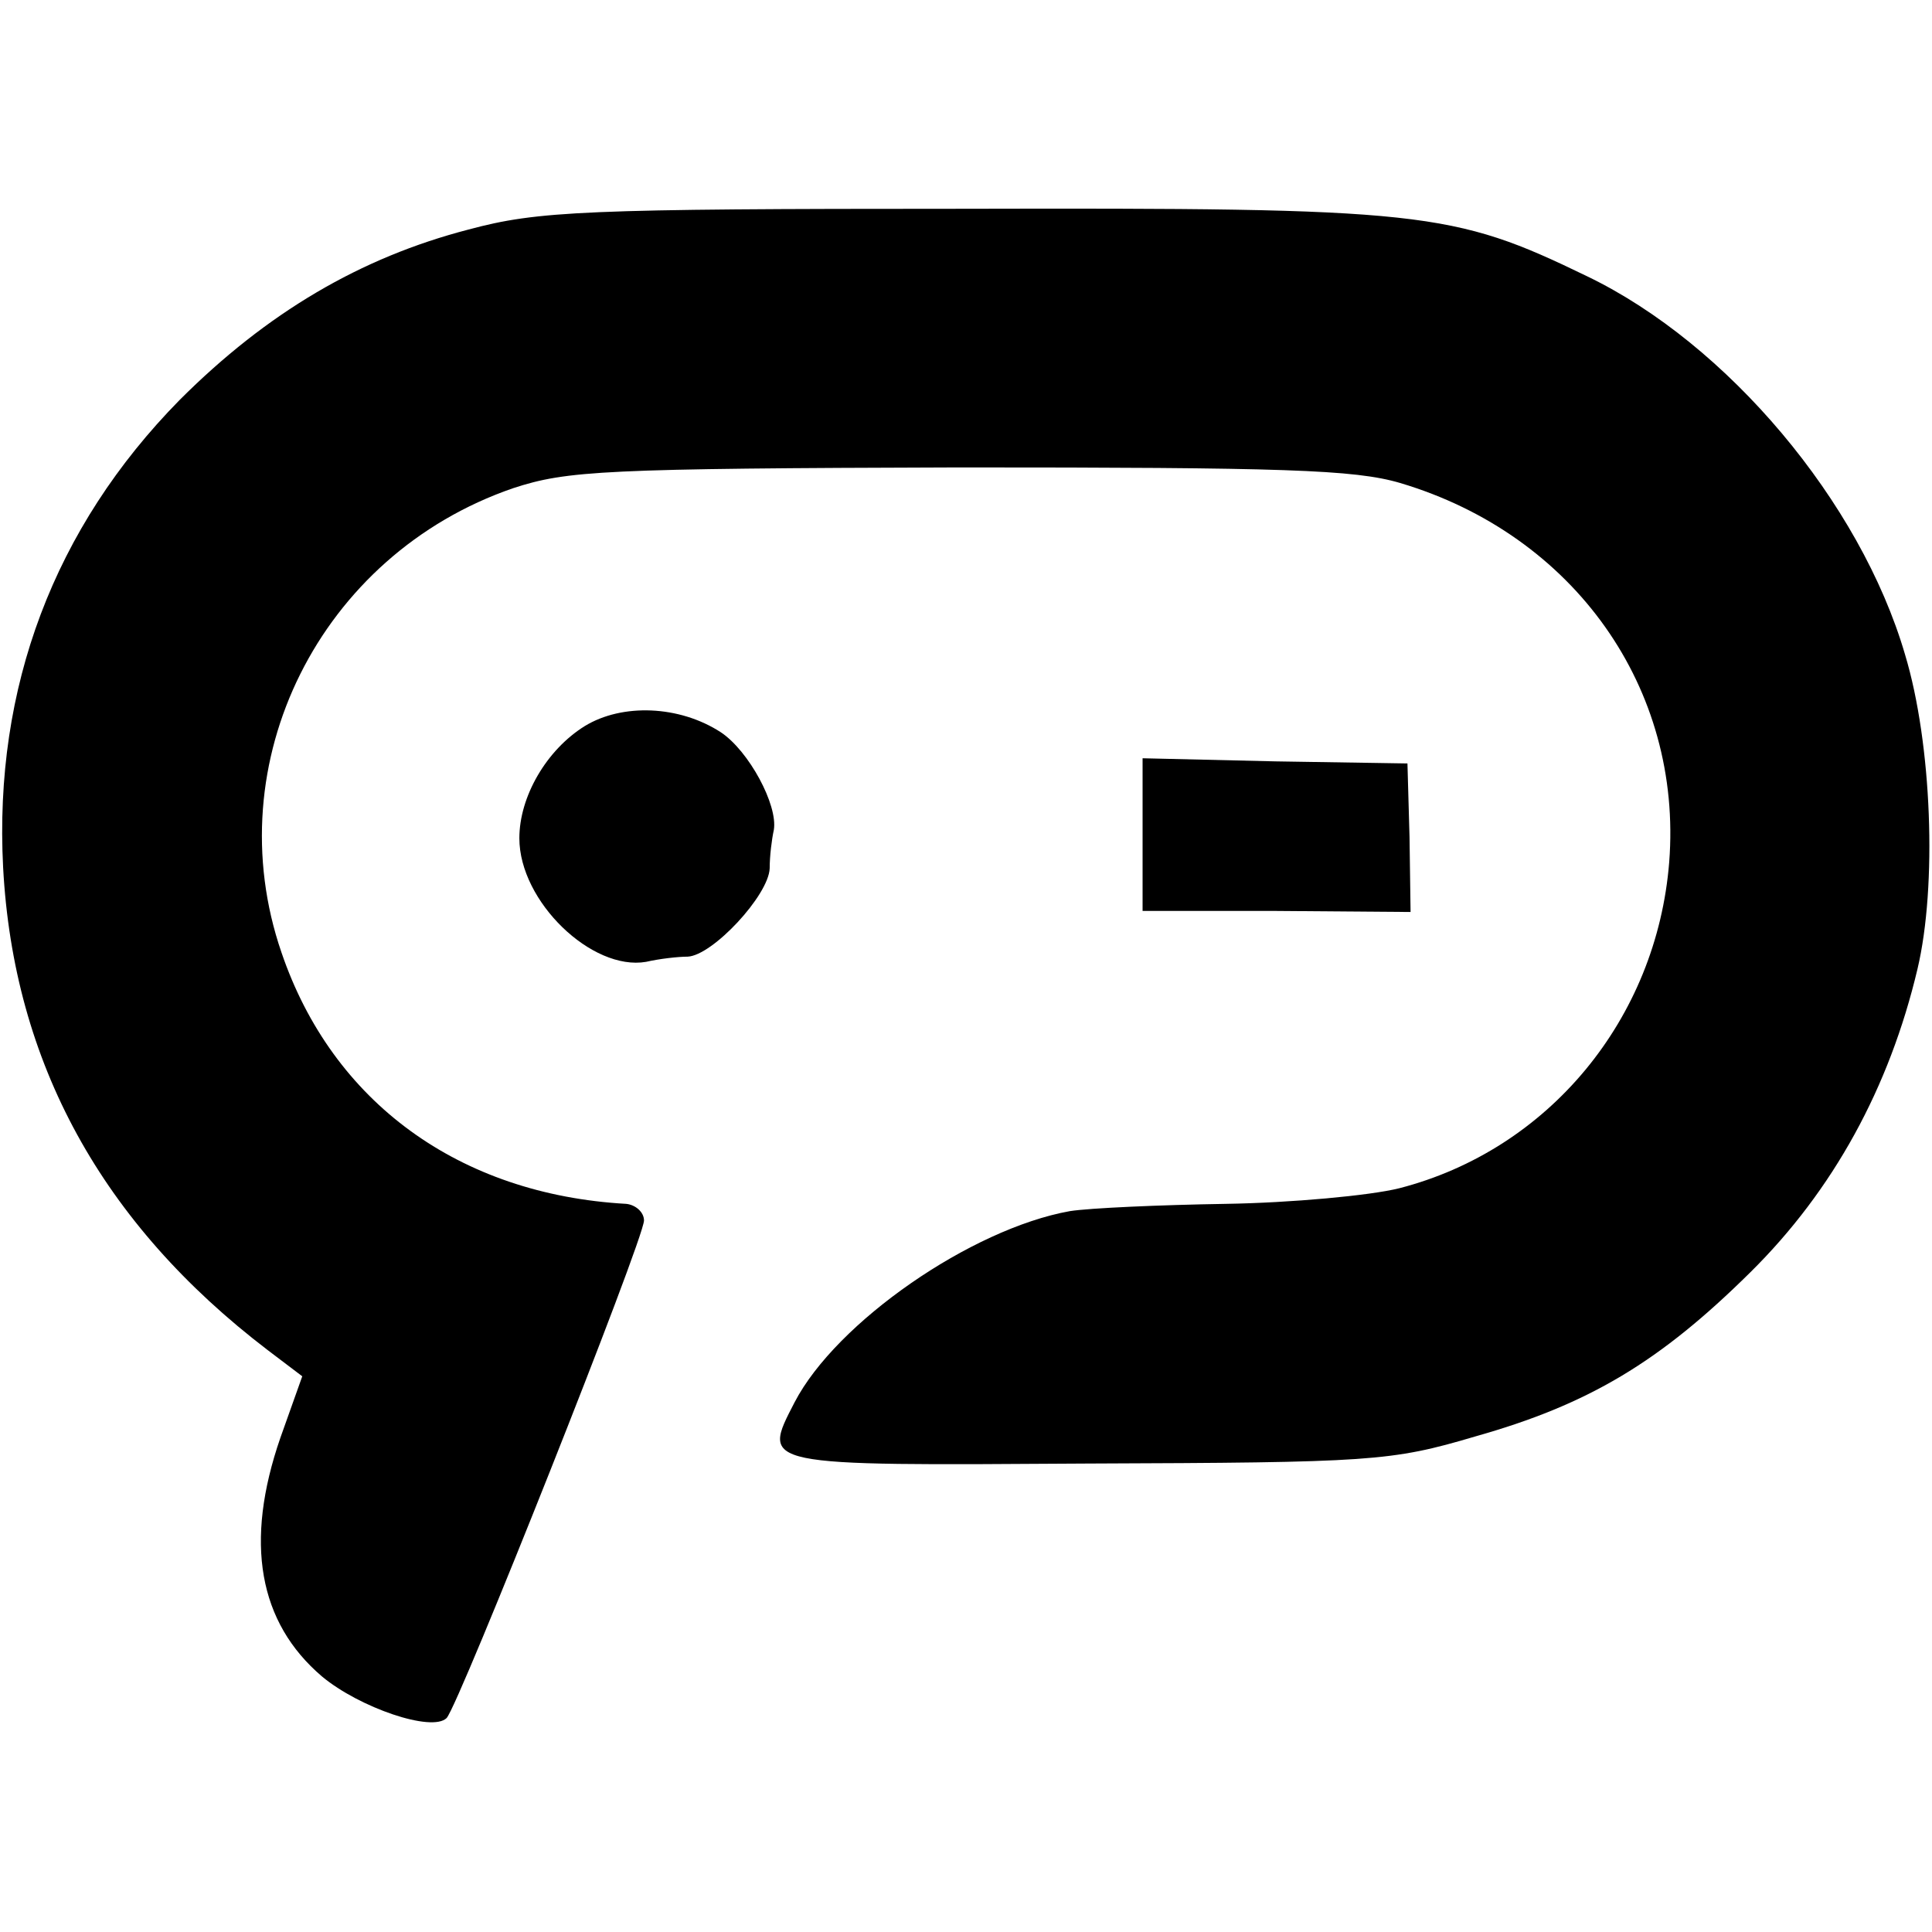 <?xml version="1.0" standalone="no"?>
<!DOCTYPE svg PUBLIC "-//W3C//DTD SVG 20010904//EN"
 "http://www.w3.org/TR/2001/REC-SVG-20010904/DTD/svg10.dtd">
<svg version="1.0" xmlns="http://www.w3.org/2000/svg"
 width="186pt" height="186pt" viewBox="0 0 186 186"
 preserveAspectRatio="xMidYMid meet">
<g transform="translate(0,186) scale(0.1,-0.1)"
fill="#000000" stroke="none">
<path d="M451 1639 c-104 -27 -194 -80 -278 -164 -121 -123 -179 -277 -170
-450 10 -188 95 -343 255 -465 l33 -25 -21 -59 c-35 -101 -21 -178 40 -230 36
-30 106 -54 120 -40 12 13 190 461 190 479 0 8 -8 15 -17 16 -161 9 -283 98
-332 242 -63 183 37 383 223 447 52 17 87 19 429 20 312 0 381 -2 425 -15 168
-50 272 -198 259 -365 -12 -151 -116 -277 -260 -314 -28 -7 -104 -14 -167 -15
-63 -1 -131 -4 -150 -7 -95 -17 -225 -107 -265 -184 -32 -62 -35 -61 282 -59
273 1 292 2 373 26 110 31 178 72 265 158 80 79 134 178 161 292 19 80 14 217
-12 303 -43 147 -171 299 -306 364 -130 63 -157 66 -603 65 -362 0 -407 -2
-474 -20z"/>
<path d="M563 1161 c-37 -23 -63 -68 -63 -108 0 -61 70 -128 122 -119 13 3 31
5 40 5 24 1 78 59 79 85 0 12 2 28 4 37 4 24 -24 76 -51 94 -40 26 -95 28
-131 6z"/>
<path d="M1100 1056 l0 -73 129 0 129 -1 -1 72 -2 71 -127 2 -128 3 0 -74z"/>
</g>
</svg>
